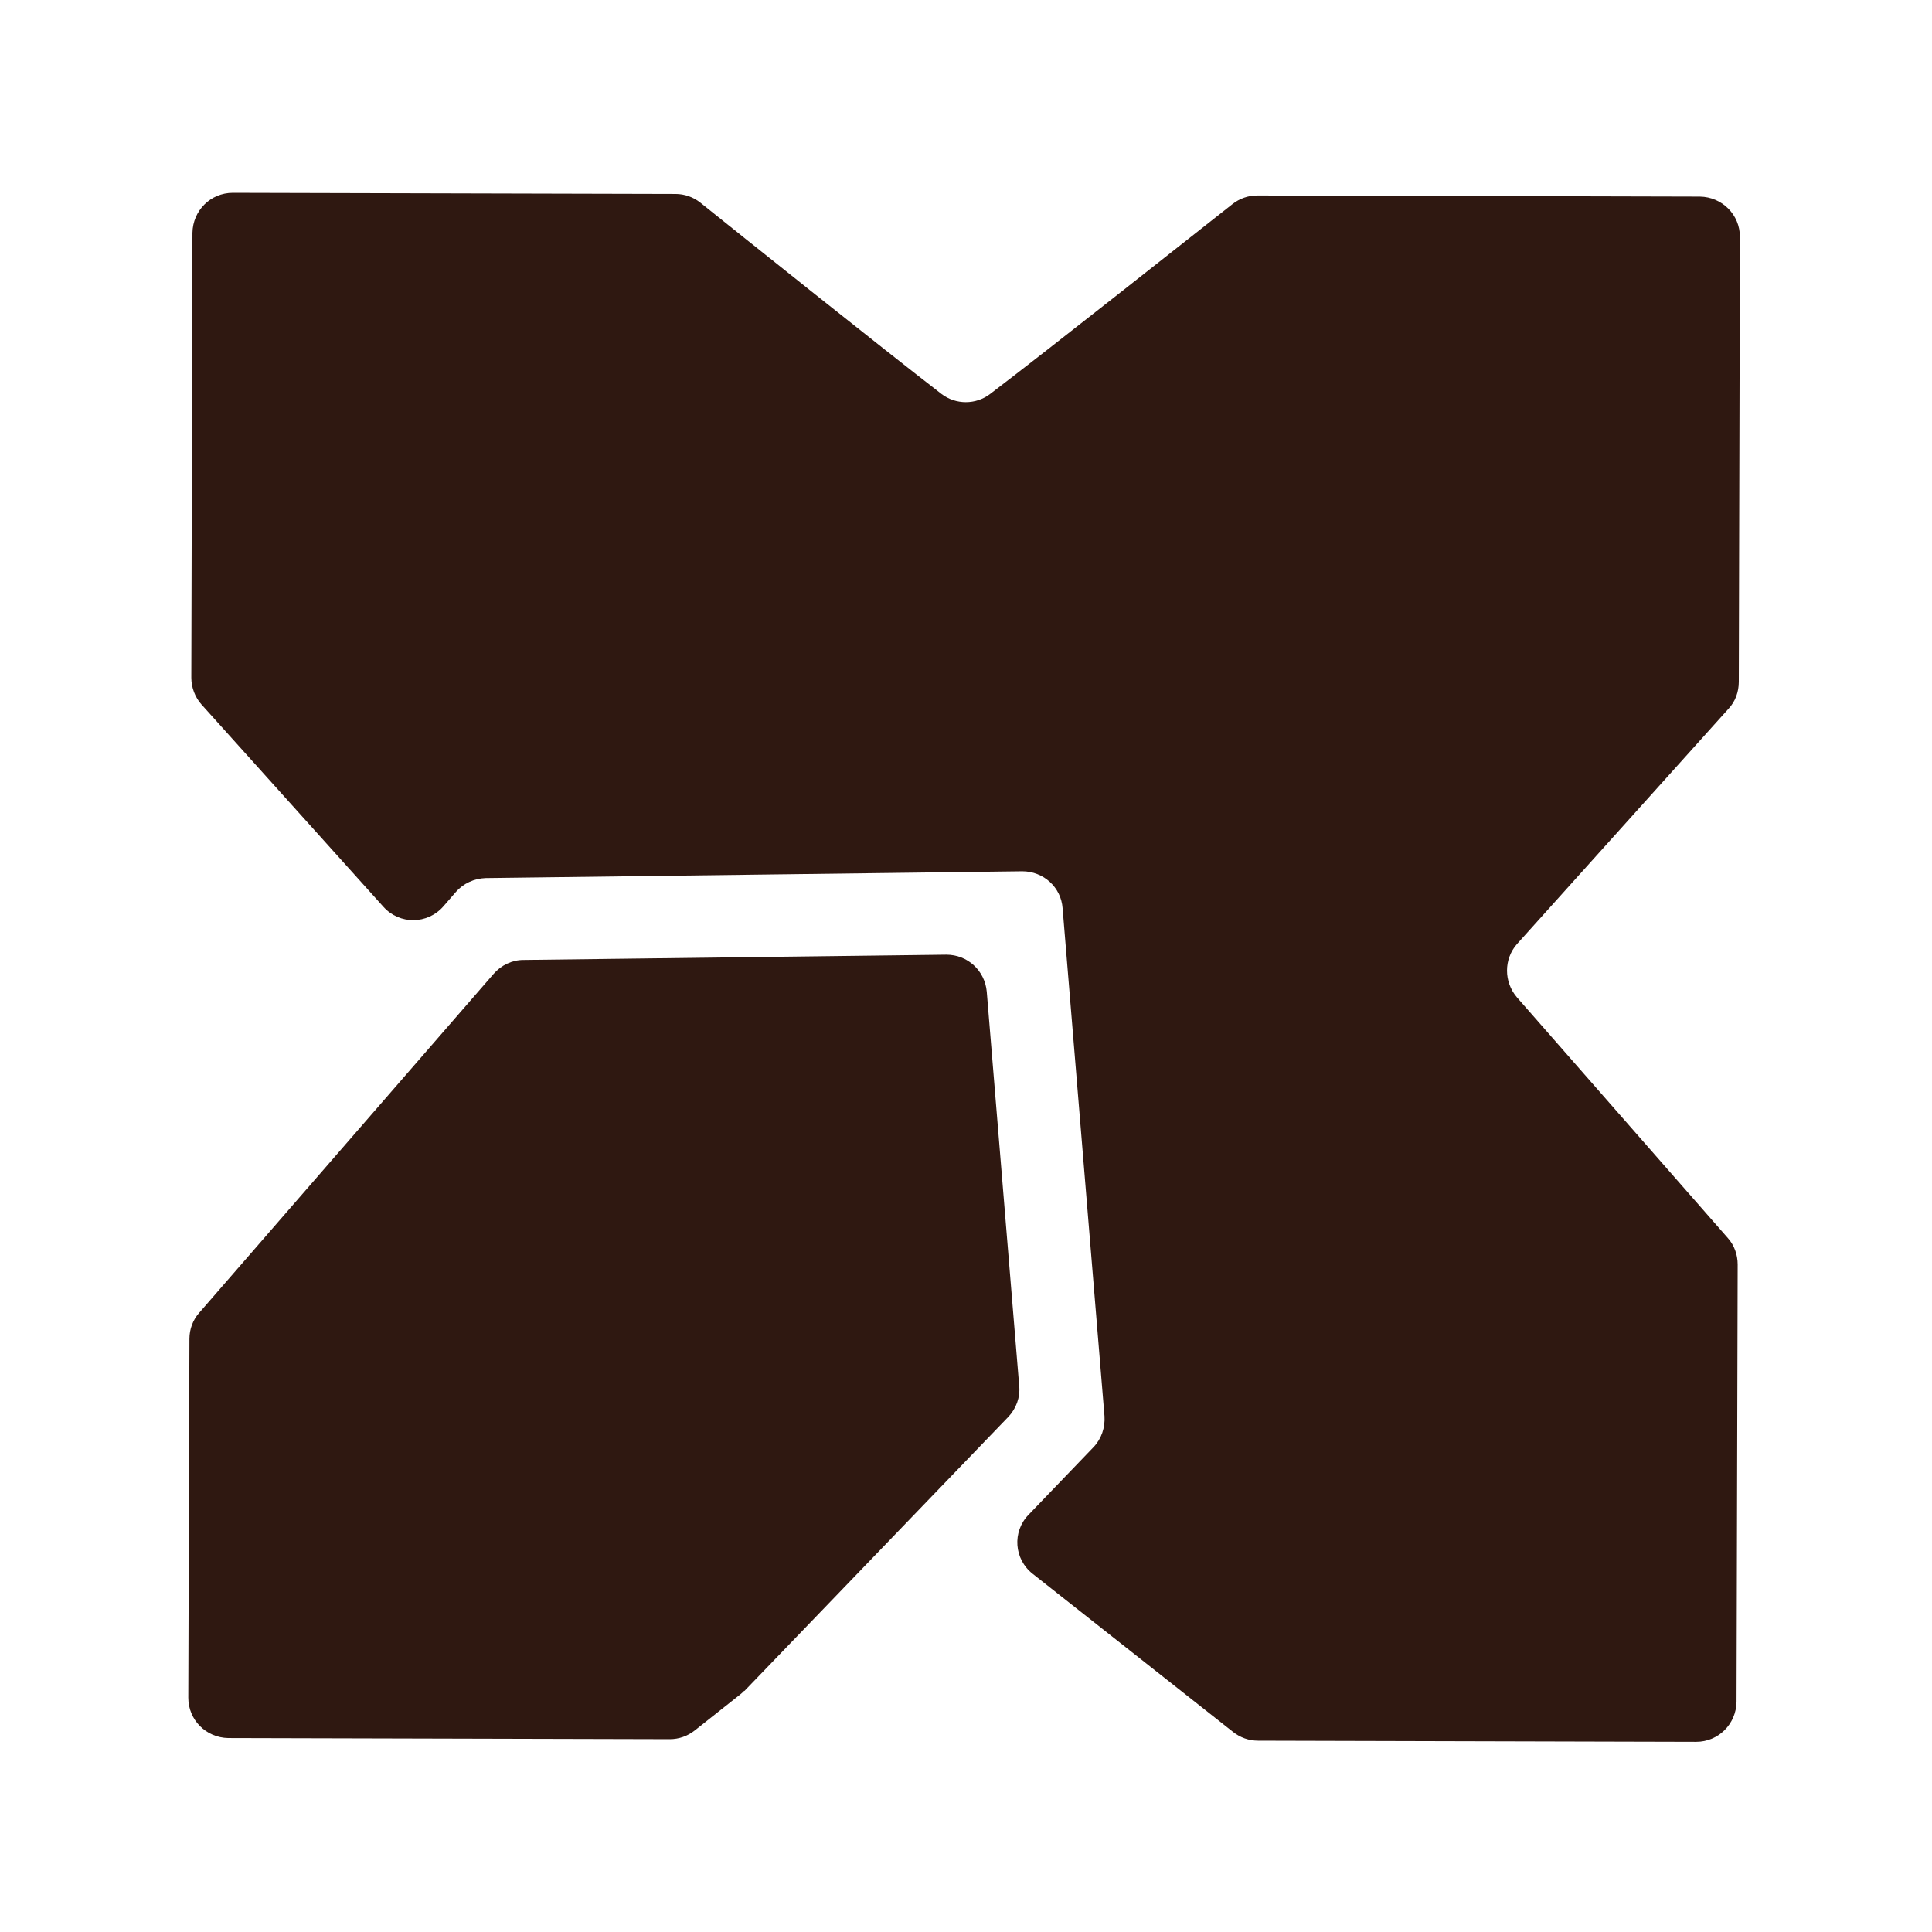 <?xml version="1.0" encoding="UTF-8"?>
<svg xmlns="http://www.w3.org/2000/svg" id="Ebene_1" version="1.1" viewBox="0 0 512 512">
  <defs>
    <style>
      .st0 {
        fill: #2f1811;
      }
    </style>
  </defs>
  <path class="st0" d="M197.3,448.1l69.9-72.6c2.1-2.2,3.2-5.2,2.9-8.2l-8.6-104.5c-.5-5.6-5.1-9.8-10.7-9.8l-112.1,1.4c-3,0-5.9,1.4-7.9,3.7l-78,89.8c-1.7,1.9-2.6,4.4-2.6,6.9l-.3,95.1c0,5.9,4.7,10.6,10.6,10.7l117,.3c2.4,0,4.7-.8,6.6-2.3l12-9.5c.4-.3.7-.6,1.1-1"></path>
  <path class="st0" d="M450.5,52.1l-117.3-.3c-2.4,0-4.7.8-6.6,2.3-10.8,8.5-48.8,38.6-64.2,50.3-3.8,2.9-9.1,2.9-12.9,0-15.3-11.8-53.2-42.1-63.9-50.7-1.9-1.5-4.2-2.3-6.6-2.3l-117.3-.3c-5.9,0-10.6,4.7-10.7,10.6l-.3,117.9c0,2.6,1,5.2,2.7,7.1l48.2,53.6c4.3,4.8,11.7,4.7,15.9-.1l3.3-3.8c2-2.3,4.9-3.6,7.9-3.7l142.2-1.8c5.6,0,10.3,4.2,10.7,9.8l11.1,134.6c.2,3-.8,6-2.9,8.2l-17.2,17.9c-4.4,4.5-3.9,11.8,1.1,15.7l53.1,41.9c1.9,1.5,4.2,2.3,6.6,2.3l116.1.3c5.9,0,10.6-4.7,10.7-10.6l.3-115.9c0-2.6-.9-5.1-2.6-7l-55.9-63.8c-3.5-4.1-3.5-10.1,0-14.1l56.1-62.4c1.8-1.9,2.7-4.5,2.7-7.1l.3-117.9c0-5.9-4.7-10.6-10.6-10.7"></path>
</svg>
